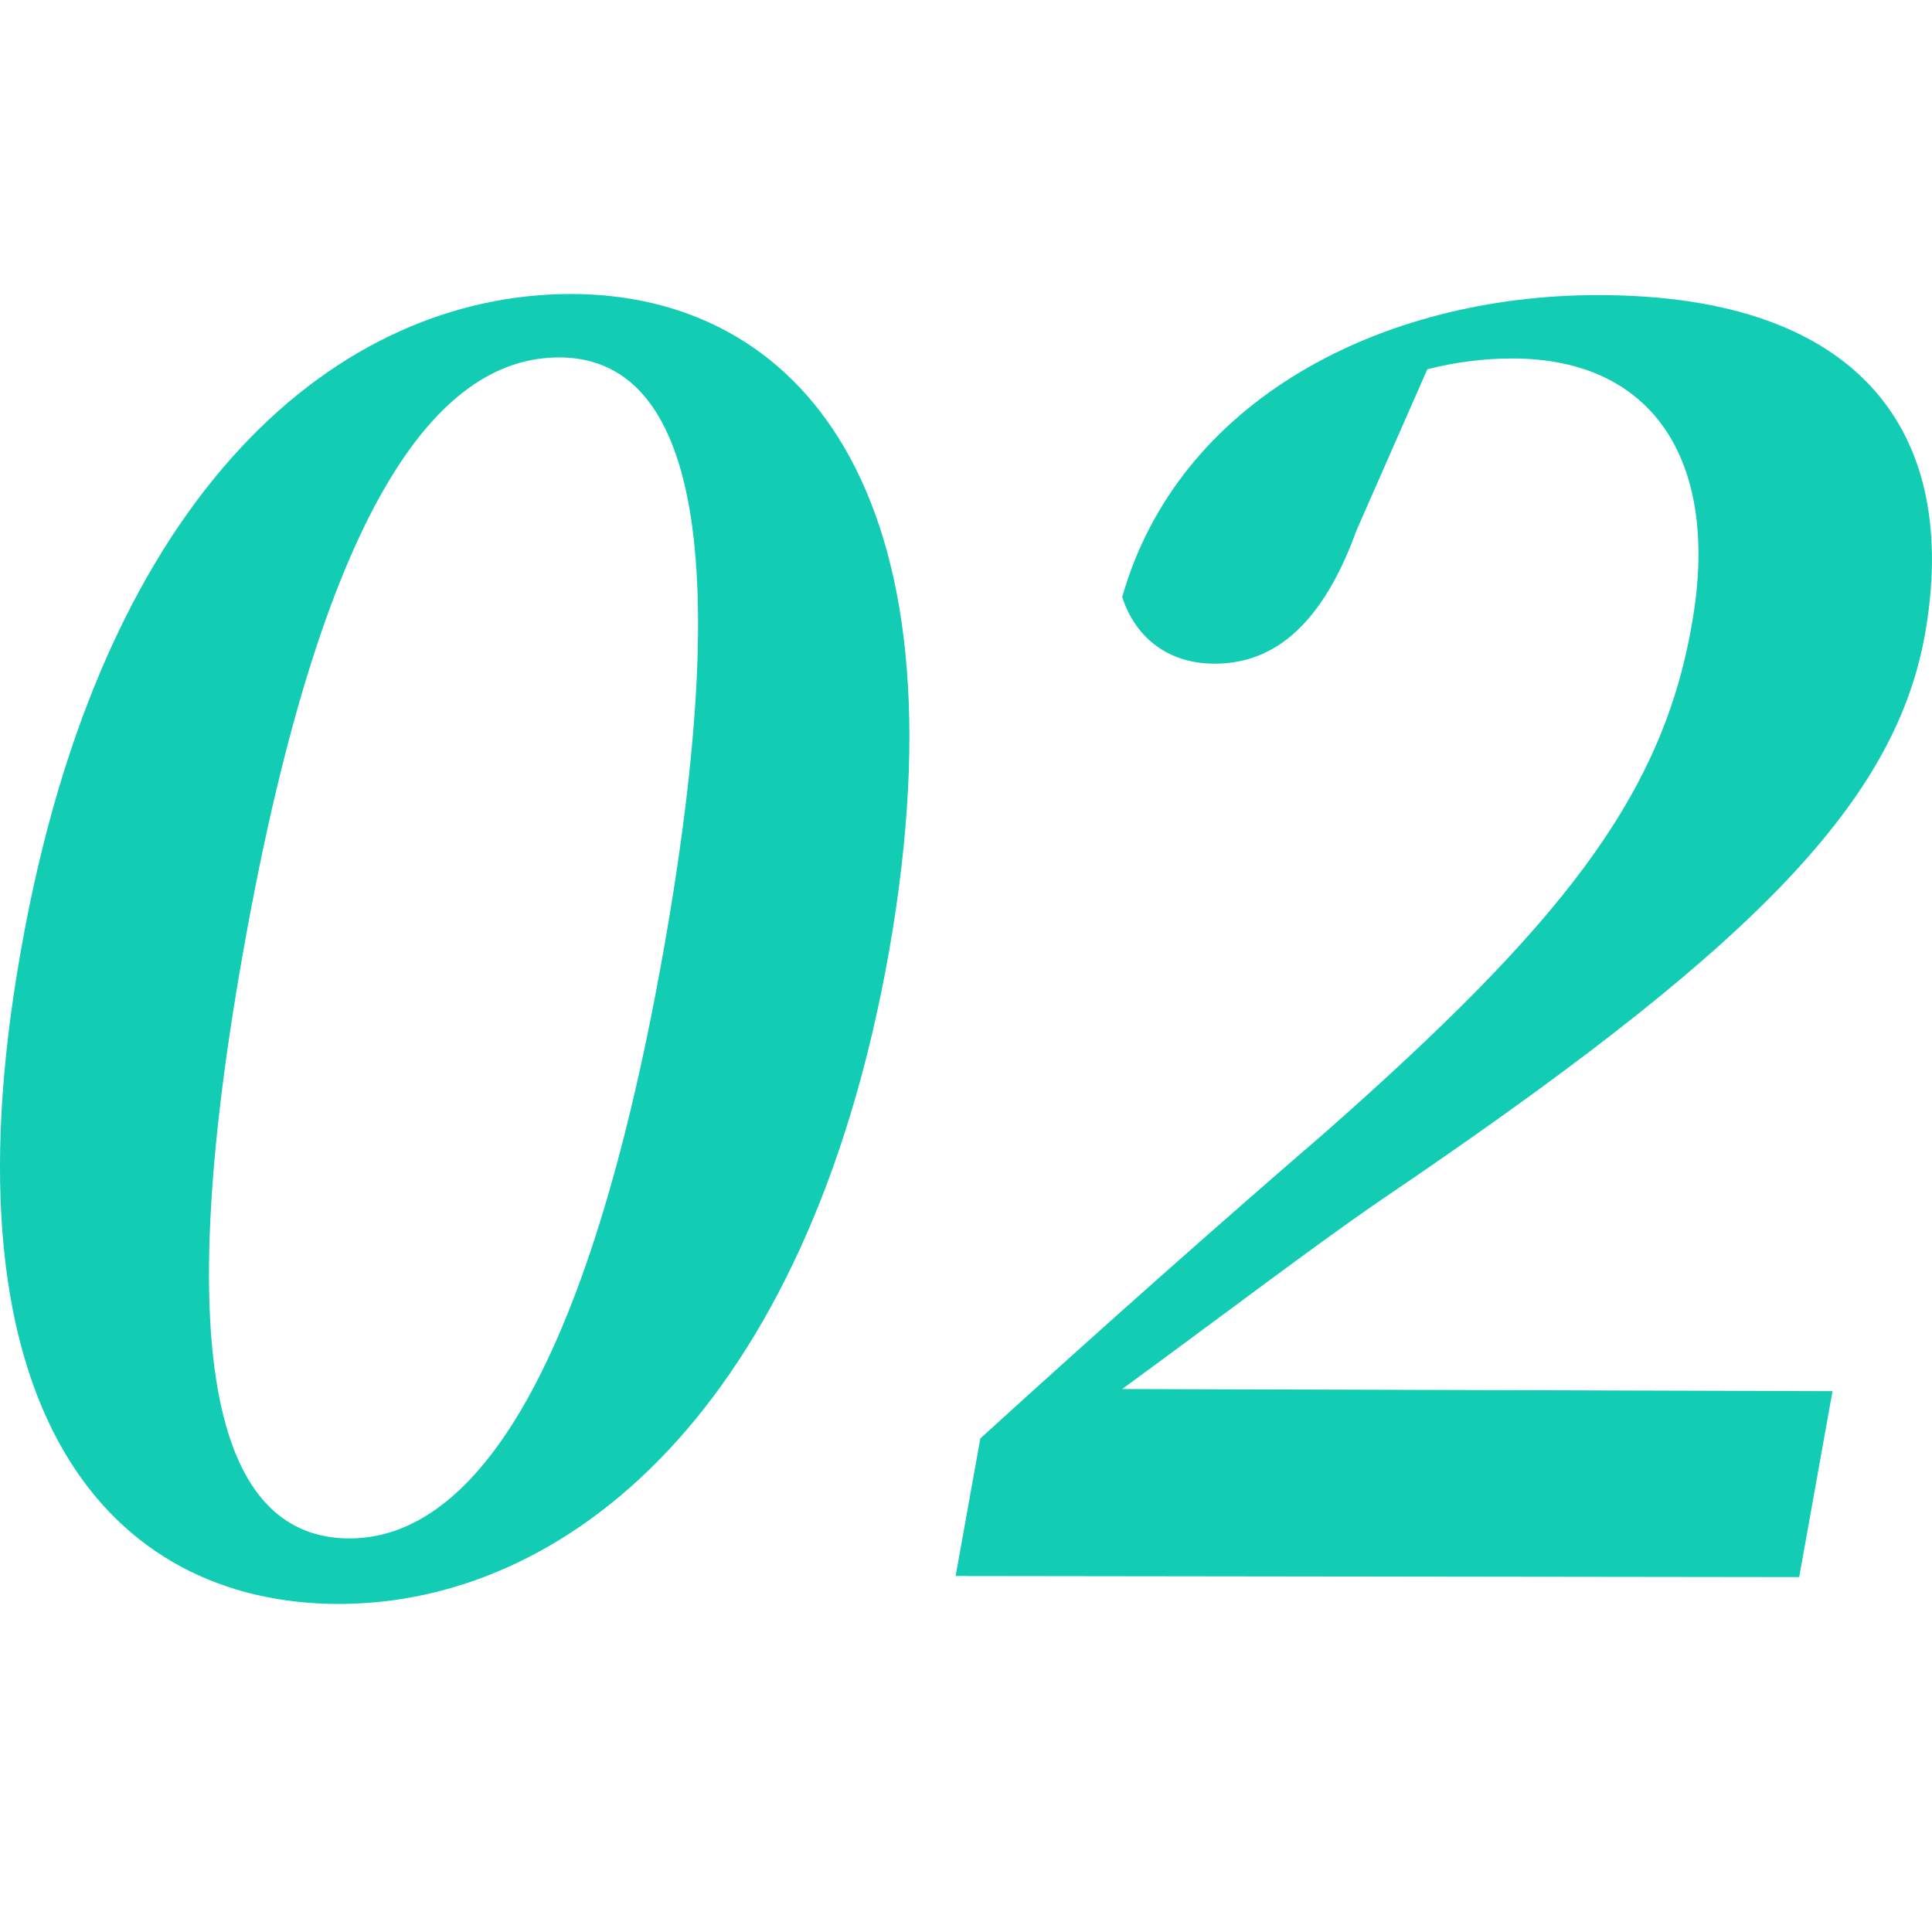 <svg width="46" height="46" viewBox="0 0 46 46" fill="none" xmlns="http://www.w3.org/2000/svg">
<path d="M21.167 22.659C19.222 33.635 13.44 38.189 8.067 38.189C2.617 38.189 -1.451 33.609 0.493 22.659C2.438 11.554 8.144 7 13.593 7C18.941 7 23.111 11.58 21.167 22.659ZM8.323 36.629C10.907 36.629 13.849 33.609 15.794 22.659C17.764 11.554 15.922 8.51 13.312 8.51C10.625 8.51 7.76 11.529 5.79 22.659C3.845 33.609 5.662 36.629 8.323 36.629Z" fill="#12CCB3"/>
<path d="M43.631 33.123L42.838 37.55L22.753 37.524L23.341 34.249C26.233 31.614 29.124 29.055 31.529 26.983C37.132 22.045 39.563 19 40.279 14.88C40.97 11.043 39.409 8.535 36.006 8.535C35.367 8.535 34.702 8.612 33.985 8.791L32.297 12.629C31.401 15.111 30.147 15.802 28.919 15.802C27.793 15.802 27.026 15.162 26.719 14.215C28.049 9.533 32.885 7.026 38.053 7.026C44.373 7.026 46.676 10.377 45.831 15.111C45.089 19.256 41.456 22.761 32.885 28.569C31.35 29.618 29.098 31.332 26.719 33.072L43.631 33.123Z" fill="#12CCB3"/>
</svg>

